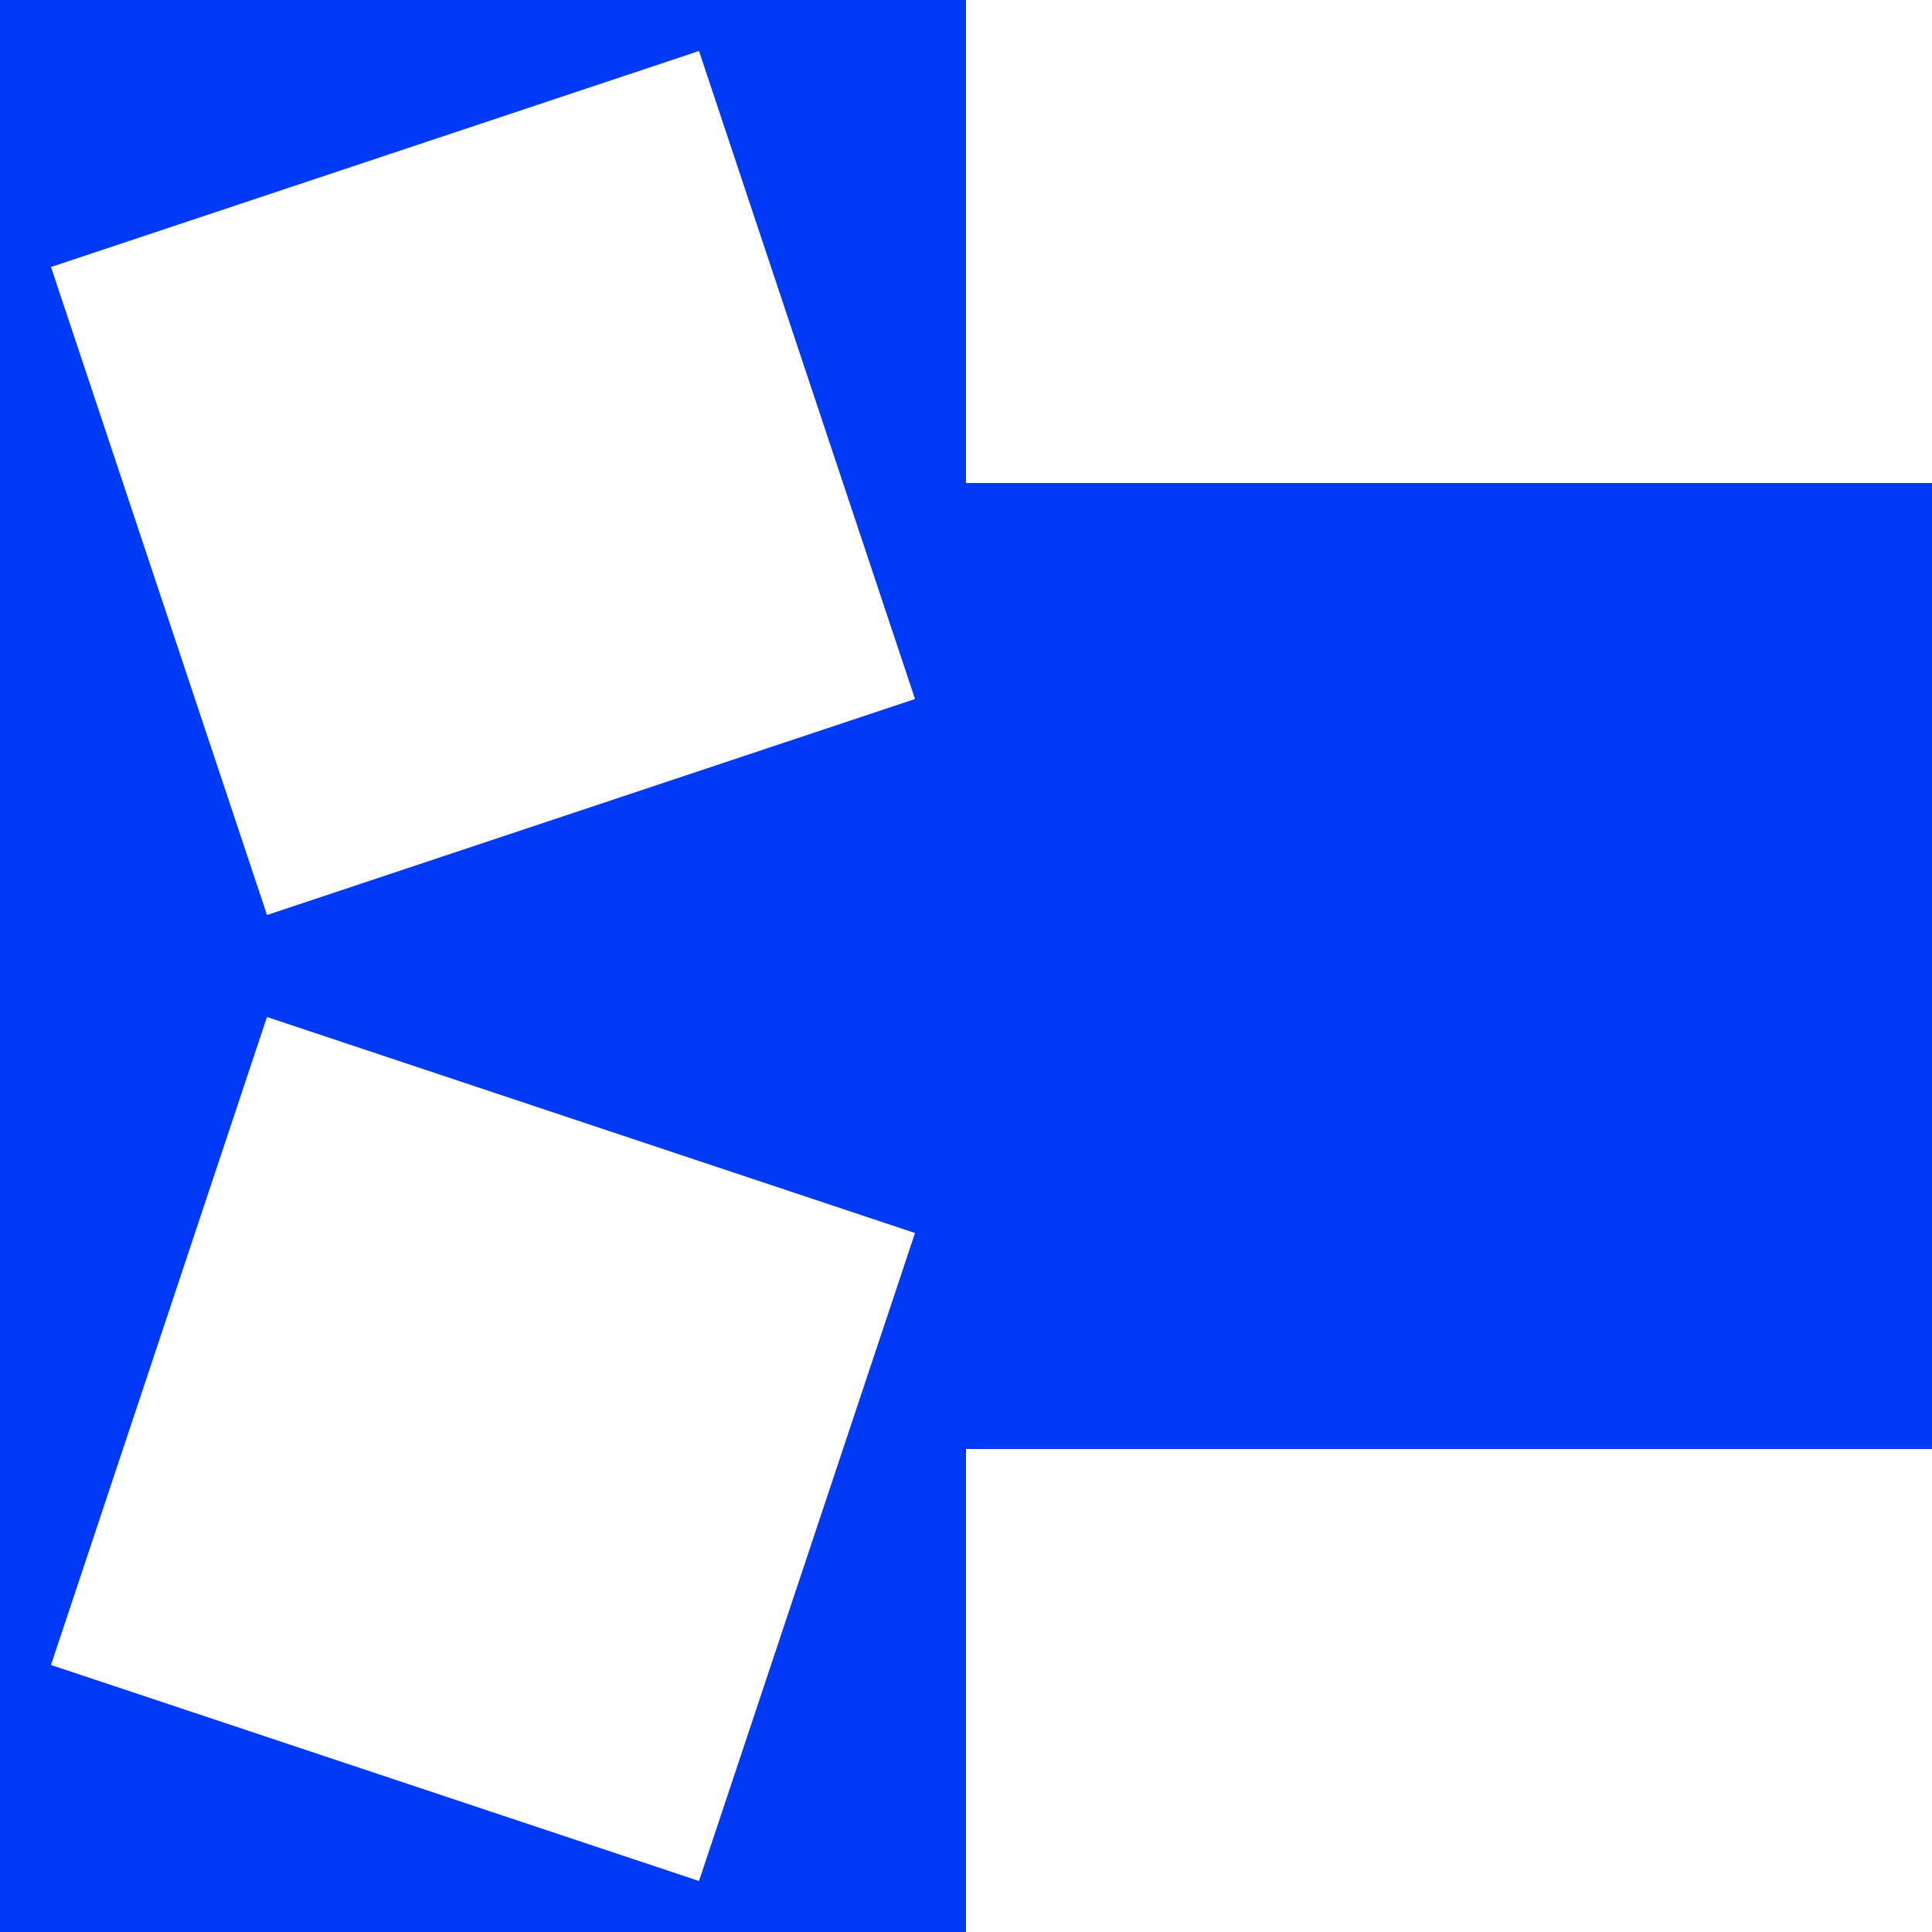 <?xml version="1.0" encoding="UTF-8" standalone="no"?>
<svg
   xmlns:dc="http://purl.org/dc/elements/1.1/"
   xmlns:cc="http://creativecommons.org/ns#"
   xmlns:rdf="http://www.w3.org/1999/02/22-rdf-syntax-ns#"
   xmlns:svg="http://www.w3.org/2000/svg"
   xmlns="http://www.w3.org/2000/svg"
   xmlns:sodipodi="http://sodipodi.sourceforge.net/DTD/sodipodi-0.dtd"
   xmlns:inkscape="http://www.inkscape.org/namespaces/inkscape"
   id="svg3239"
   sodipodi:docname="oc sis20.svg"
   inkscape:export-filename="/home/rejon/Pictures/openclipart-scissors-blue.png"
   viewBox="0 0 2400 2400"
   inkscape:export-xdpi="90"
   version="1.1"
   inkscape:export-ydpi="90"
   inkscape:version="0.92.2 (5c3e80d, 2017-08-06)"
   width="2400"
   height="2400">
  <rect x="0" y="0" width="2400" height="2400" fill="#808080" stroke="none"/>
  <sodipodi:namedview
     id="namedview4055"
     fit-margin-left="0"
     inkscape:zoom="0.2208333333333333"
     borderopacity="1"
     inkscape:current-layer="svg3239"
     inkscape:cx="1200"
     inkscape:cy="1200"
     inkscape:window-maximized="1"
     inkscape:snap-bbox="true"
     showgrid="false"
     fit-margin-right="0"
     inkscape:snap-global="true"
     bordercolor="#ffffff"
     inkscape:window-x="-8"
     guidetolerance="10"
     objecttolerance="10"
     inkscape:window-width="1366"
     inkscape:window-y="-8"
     fit-margin-bottom="0"
     inkscape:snap-page="false"
     inkscape:pageopacity="0.7450980392"
     inkscape:pageshadow="0"
     pagecolor="#003af6"
     gridtolerance="10"
     inkscape:window-height="705"
     fit-margin-top="0"
     inkscape:pagecheckerboard="true"
     borderlayer="true"
     inkscape:showpageshadow="false"
     guidecolor="#00ffe4"
     guideopacity="1"
     guidehicolor="#f000ff"
     guidehiopacity="1"
     showguides="true"
     inkscape:guide-bbox="true"
     inkscape:snap-intersection-paths="true"
     inkscape:snap-grids="false"
     inkscape:snap-center="true"
     inkscape:snap-object-midpoints="true"
     inkscape:snap-smooth-nodes="true" />
  <defs
     id="defs906" />
  <g
     id="g1097">
    <path
       style="color:#000000;clip-rule:nonzero;display:inline;overflow:visible;visibility:visible;opacity:1;isolation:auto;mix-blend-mode:normal;color-interpolation:sRGB;color-interpolation-filters:linearRGB;solid-color:#000000;solid-opacity:1;vector-effect:none;fill:#ffffff;fill-opacity:1;fill-rule:nonzero;stroke:none;stroke-width:1;stroke-linecap:round;stroke-linejoin:round;stroke-miterlimit:4;stroke-dasharray:none;stroke-dashoffset:0;stroke-opacity:1;marker:none;paint-order:fill markers stroke;color-rendering:auto;image-rendering:auto;shape-rendering:auto;text-rendering:auto;enable-background:accumulate"
       d="m 600,599.999 600,-600 h 1200 l -1.4e-11,600.001 -299.999,299.999 299.999,299.999 -600,600 -1200,1.16e-10 z"
       id="rect4517"
       inkscape:connector-curvature="0"
       sodipodi:nodetypes="ccccccccc" />
    <path
       style="color:#000000;clip-rule:nonzero;display:inline;overflow:visible;visibility:visible;opacity:1;isolation:auto;mix-blend-mode:normal;color-interpolation:sRGB;color-interpolation-filters:linearRGB;solid-color:#000000;solid-opacity:1;vector-effect:none;fill:#003af6;fill-opacity:1;fill-rule:nonzero;stroke:none;stroke-width:1;stroke-linecap:round;stroke-linejoin:round;stroke-miterlimit:4;stroke-dasharray:none;stroke-dashoffset:0;stroke-opacity:1;marker:none;paint-order:fill markers stroke;color-rendering:auto;image-rendering:auto;shape-rendering:auto;text-rendering:auto;enable-background:accumulate"
       d="m 4.547473508864642e-13,1200 600,-600 600,600 600,600 -600,600 h -1200 z"
       id="path4526"
       inkscape:connector-curvature="0"
       sodipodi:nodetypes="ccccccc" />
    <path
       inkscape:connector-curvature="0"
       id="path4520"
       d="m -1.13686837721616e-13,0 h 600 l 600,-4.547473508864642e-13 v 600 l 9e-13,600 h -600 l -600,-9e-13 1.136868377216161e-13,-600 z"
       style="color:#000000;clip-rule:nonzero;display:inline;overflow:visible;visibility:visible;opacity:1;isolation:auto;mix-blend-mode:normal;color-interpolation:sRGB;color-interpolation-filters:linearRGB;solid-color:#000000;solid-opacity:1;vector-effect:none;fill:#003af6;fill-opacity:1;fill-rule:nonzero;stroke:none;stroke-width:1;stroke-linecap:round;stroke-linejoin:round;stroke-miterlimit:4;stroke-dasharray:none;stroke-dashoffset:0;stroke-opacity:1;marker:none;paint-order:fill markers stroke;color-rendering:auto;image-rendering:auto;shape-rendering:auto;text-rendering:auto;enable-background:accumulate"
       sodipodi:nodetypes="ccccccccc" />
    <path
       inkscape:transform-center-y="-268.3281572999754"
       inkscape:transform-center-x="-737.9024325749306"
       sodipodi:nodetypes="cccccc"
       inkscape:connector-curvature="0"
       id="path1014"
       d="m 1200,600 -264.59,335.41 264.59,264.59 h 1199.999 l 0.001,-600 z"
       style="color:#000000;clip-rule:nonzero;display:inline;overflow:visible;visibility:visible;opacity:1;isolation:auto;mix-blend-mode:normal;color-interpolation:sRGB;color-interpolation-filters:linearRGB;solid-color:#000000;solid-opacity:1;vector-effect:none;fill:#003af6;fill-opacity:1;fill-rule:nonzero;stroke:none;stroke-width:4.275;stroke-linecap:round;stroke-linejoin:round;stroke-miterlimit:4;stroke-dasharray:none;stroke-dashoffset:0;stroke-opacity:1;marker:none;paint-order:fill markers stroke;color-rendering:auto;image-rendering:auto;shape-rendering:auto;text-rendering:auto;enable-background:accumulate" />
    <path
       inkscape:transform-center-y="-804.9844718999248"
       inkscape:transform-center-x="268.328157299974"
       inkscape:connector-curvature="0"
       id="path1016"
       d="m 868.328,63.344 134.164,402.492 134.164,402.492 -402.492,134.164 -402.492,134.164 -134.164,-402.492 -134.164,-402.492 402.492,-134.164 z"
       style="color:#000000;clip-rule:nonzero;display:inline;overflow:visible;visibility:visible;opacity:1;isolation:auto;mix-blend-mode:normal;color-interpolation:sRGB;color-interpolation-filters:linearRGB;solid-color:#000000;solid-opacity:1;vector-effect:none;fill:#ffffff;fill-opacity:1;fill-rule:nonzero;stroke:none;stroke-width:1;stroke-linecap:round;stroke-linejoin:round;stroke-miterlimit:4;stroke-dasharray:none;stroke-dashoffset:0;stroke-opacity:1;marker:none;paint-order:fill markers stroke;color-rendering:auto;image-rendering:auto;shape-rendering:auto;text-rendering:auto;enable-background:accumulate"
       sodipodi:nodetypes="ccccccccc" />
    <path
       sodipodi:nodetypes="ccccccccc"
       style="color:#000000;clip-rule:nonzero;display:inline;overflow:visible;visibility:visible;opacity:1;isolation:auto;mix-blend-mode:normal;color-interpolation:sRGB;color-interpolation-filters:linearRGB;solid-color:#000000;solid-opacity:1;vector-effect:none;fill:#ffffff;fill-opacity:1;fill-rule:nonzero;stroke:none;stroke-width:1;stroke-linecap:round;stroke-linejoin:round;stroke-miterlimit:4;stroke-dasharray:none;stroke-dashoffset:0;stroke-opacity:1;marker:none;paint-order:fill markers stroke;color-rendering:auto;image-rendering:auto;shape-rendering:auto;text-rendering:auto;enable-background:accumulate"
       d="m 868.328,2336.656 134.164,-402.492 134.164,-402.492 -402.492,-134.164 -402.492,-134.164 -134.164,402.492 -134.164,402.492 402.492,134.164 z"
       id="path1073"
       inkscape:connector-curvature="0"
       inkscape:transform-center-x="268.3281572999739"
       inkscape:transform-center-y="804.9844718999248" />
    <path
       sodipodi:nodetypes="ccccccc"
       inkscape:connector-curvature="0"
       id="path1075"
       d="m 1200,2400 h 1200 l -1.3e-11,-600.001 -299.999,-299.999 -600,-8e-12 -300.001,300.001 z"
       style="color:#000000;clip-rule:nonzero;display:inline;overflow:visible;visibility:visible;opacity:1;isolation:auto;mix-blend-mode:normal;color-interpolation:sRGB;color-interpolation-filters:linearRGB;solid-color:#000000;solid-opacity:1;vector-effect:none;fill:#ffffff;fill-opacity:1;fill-rule:nonzero;stroke:none;stroke-width:1;stroke-linecap:round;stroke-linejoin:round;stroke-miterlimit:4;stroke-dasharray:none;stroke-dashoffset:0;stroke-opacity:1;marker:none;paint-order:fill markers stroke;color-rendering:auto;image-rendering:auto;shape-rendering:auto;text-rendering:auto;enable-background:accumulate" />
    <path
       style="color:#000000;clip-rule:nonzero;display:inline;overflow:visible;visibility:visible;opacity:1;isolation:auto;mix-blend-mode:normal;color-interpolation:sRGB;color-interpolation-filters:linearRGB;solid-color:#000000;solid-opacity:1;vector-effect:none;fill:#003af6;fill-opacity:1;fill-rule:nonzero;stroke:none;stroke-width:4.275;stroke-linecap:round;stroke-linejoin:round;stroke-miterlimit:4;stroke-dasharray:none;stroke-dashoffset:0;stroke-opacity:1;marker:none;paint-order:fill markers stroke;color-rendering:auto;image-rendering:auto;shape-rendering:auto;text-rendering:auto;enable-background:accumulate"
       d="m 1200,1800 h 1199.999 l 0.001,-600 h -1200 z"
       id="path1071"
       inkscape:connector-curvature="0"
       sodipodi:nodetypes="ccccc"
       inkscape:transform-center-x="-737.9024325749306"
       inkscape:transform-center-y="-268.3281572999754" />
  </g>
</svg>
